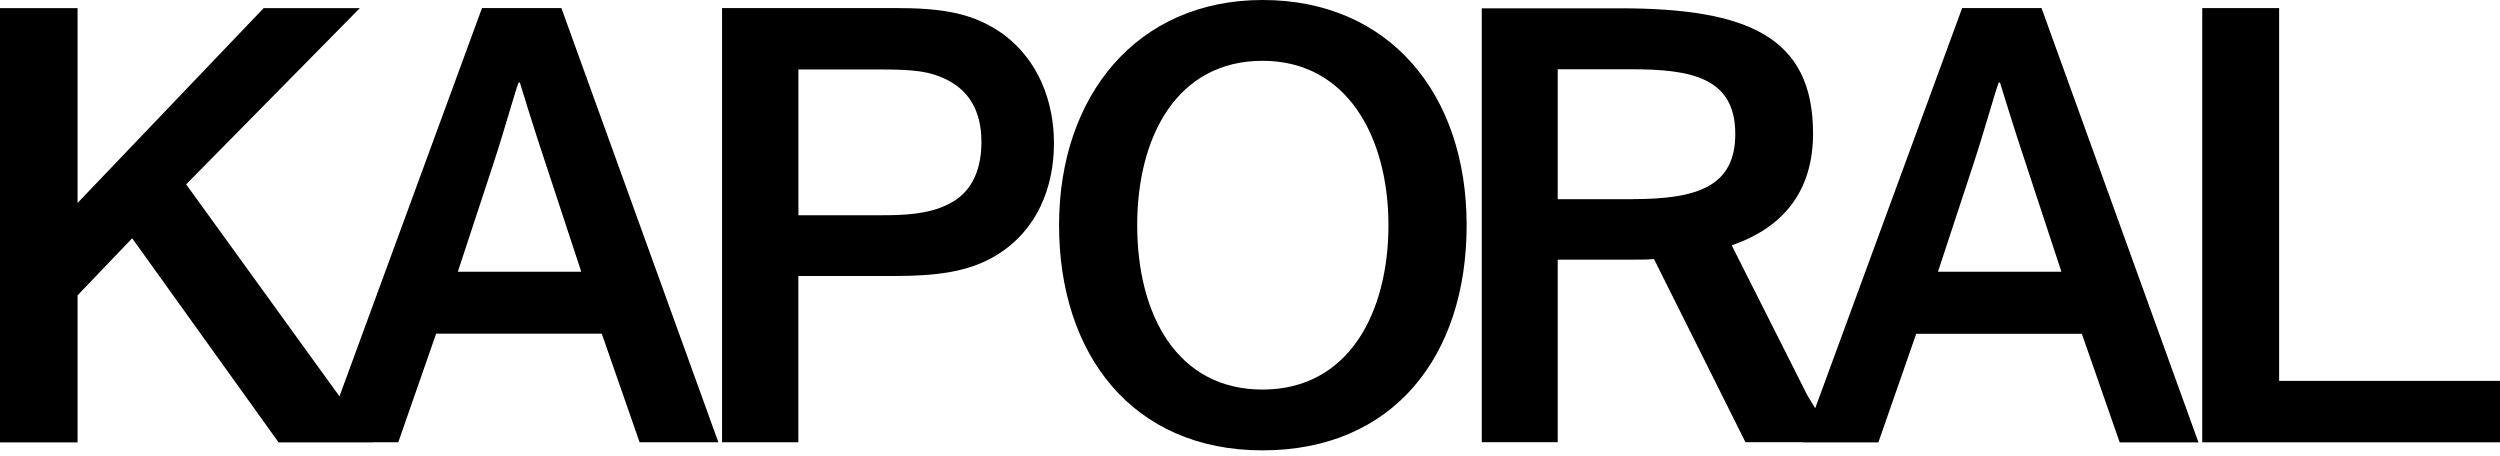 <svg xmlns="http://www.w3.org/2000/svg" viewBox="0 0 475.73 86.7"><defs><style>.cls-1--7507978253249312 {
              fill: undefined;
              stroke-width: 0px;
            }</style></defs><g><g><path class="cls-1--7507978253249312" d="M91.72,1.54l-27.12,73.88-29.18-40.34L68.47,1.55h-18.3L14.76,38.62V1.55H0v82.63h14.76v-27.98l10.39-10.86,27.86,38.84h17.94v-.02s4.84,0,4.84,0l7.2-20.66h31.52l7.2,20.66h14.99L106.83,1.54h-15.11ZM87.12,51.71l6.61-20.07c2.48-7.55,4.25-14.17,4.96-15.94h.23c.47,1.54,2.48,8.14,5.08,15.94l6.61,20.07h-23.49Z"></path><path class="cls-1--7507978253249312" d="M190.88,6.49c-5.78-4.13-11.8-4.96-20.78-4.96h-32.7v82.63h14.52v-31.64h18.18c7.91,0,14.28-.71,19.6-4.01,7.67-4.72,10.86-12.87,10.86-21.25,0-7.91-2.95-15.82-9.68-20.77ZM180.5,38.84c-3.89,2.01-8.85,2.12-12.87,2.12h-15.7V13.22h15.47c6.14,0,9.56.24,13.1,2.12,3.78,2.01,6.26,5.67,6.26,11.69s-2.36,9.92-6.26,11.8Z"></path><path class="cls-1--7507978253249312" d="M240.25,0c-23.96,0-38.72,18.3-38.72,42.85s13.93,42.85,38.72,42.85,38.84-17.83,38.84-42.85S264.33,0,240.25,0ZM240.25,74.13c-16.29,0-23.85-14.28-23.85-31.28s7.67-31.28,23.85-31.28,23.96,14.64,23.96,31.28-7.56,31.28-23.96,31.28Z"></path><path class="cls-1--7507978253249312" d="M373.38,1.54l-27.96,76.15-1.48-2.43-14.41-28.58c10.24-3.53,15.48-10.71,15.48-21.3,0-18.34-12.4-23.8-36.75-23.8h-26.29v82.57h14.45v-34.74h14c1.48,0,2.96,0,4.32-.11l17.41,34.85h10.9v.03s14.39,0,14.39,0l7.2-20.66h31.52l7.2,20.66h14.99L388.49,1.54h-15.11ZM310.76,37.9h-14.34V13.18h13.88c11.37,0,19.91,1.48,19.91,12.3,0,9.91-7.05,12.41-19.46,12.41ZM368.78,51.71l6.61-20.07c2.48-7.55,4.25-14.17,4.96-15.94h.23c.47,1.54,2.48,8.14,5.08,15.94l6.61,20.07h-23.49Z"></path><polygon class="cls-1--7507978253249312" points="433.7 1.54 419.07 1.54 419.07 84.17 475.73 84.17 475.73 72.48 433.7 72.48 433.7 1.54"></polygon></g></g></svg>